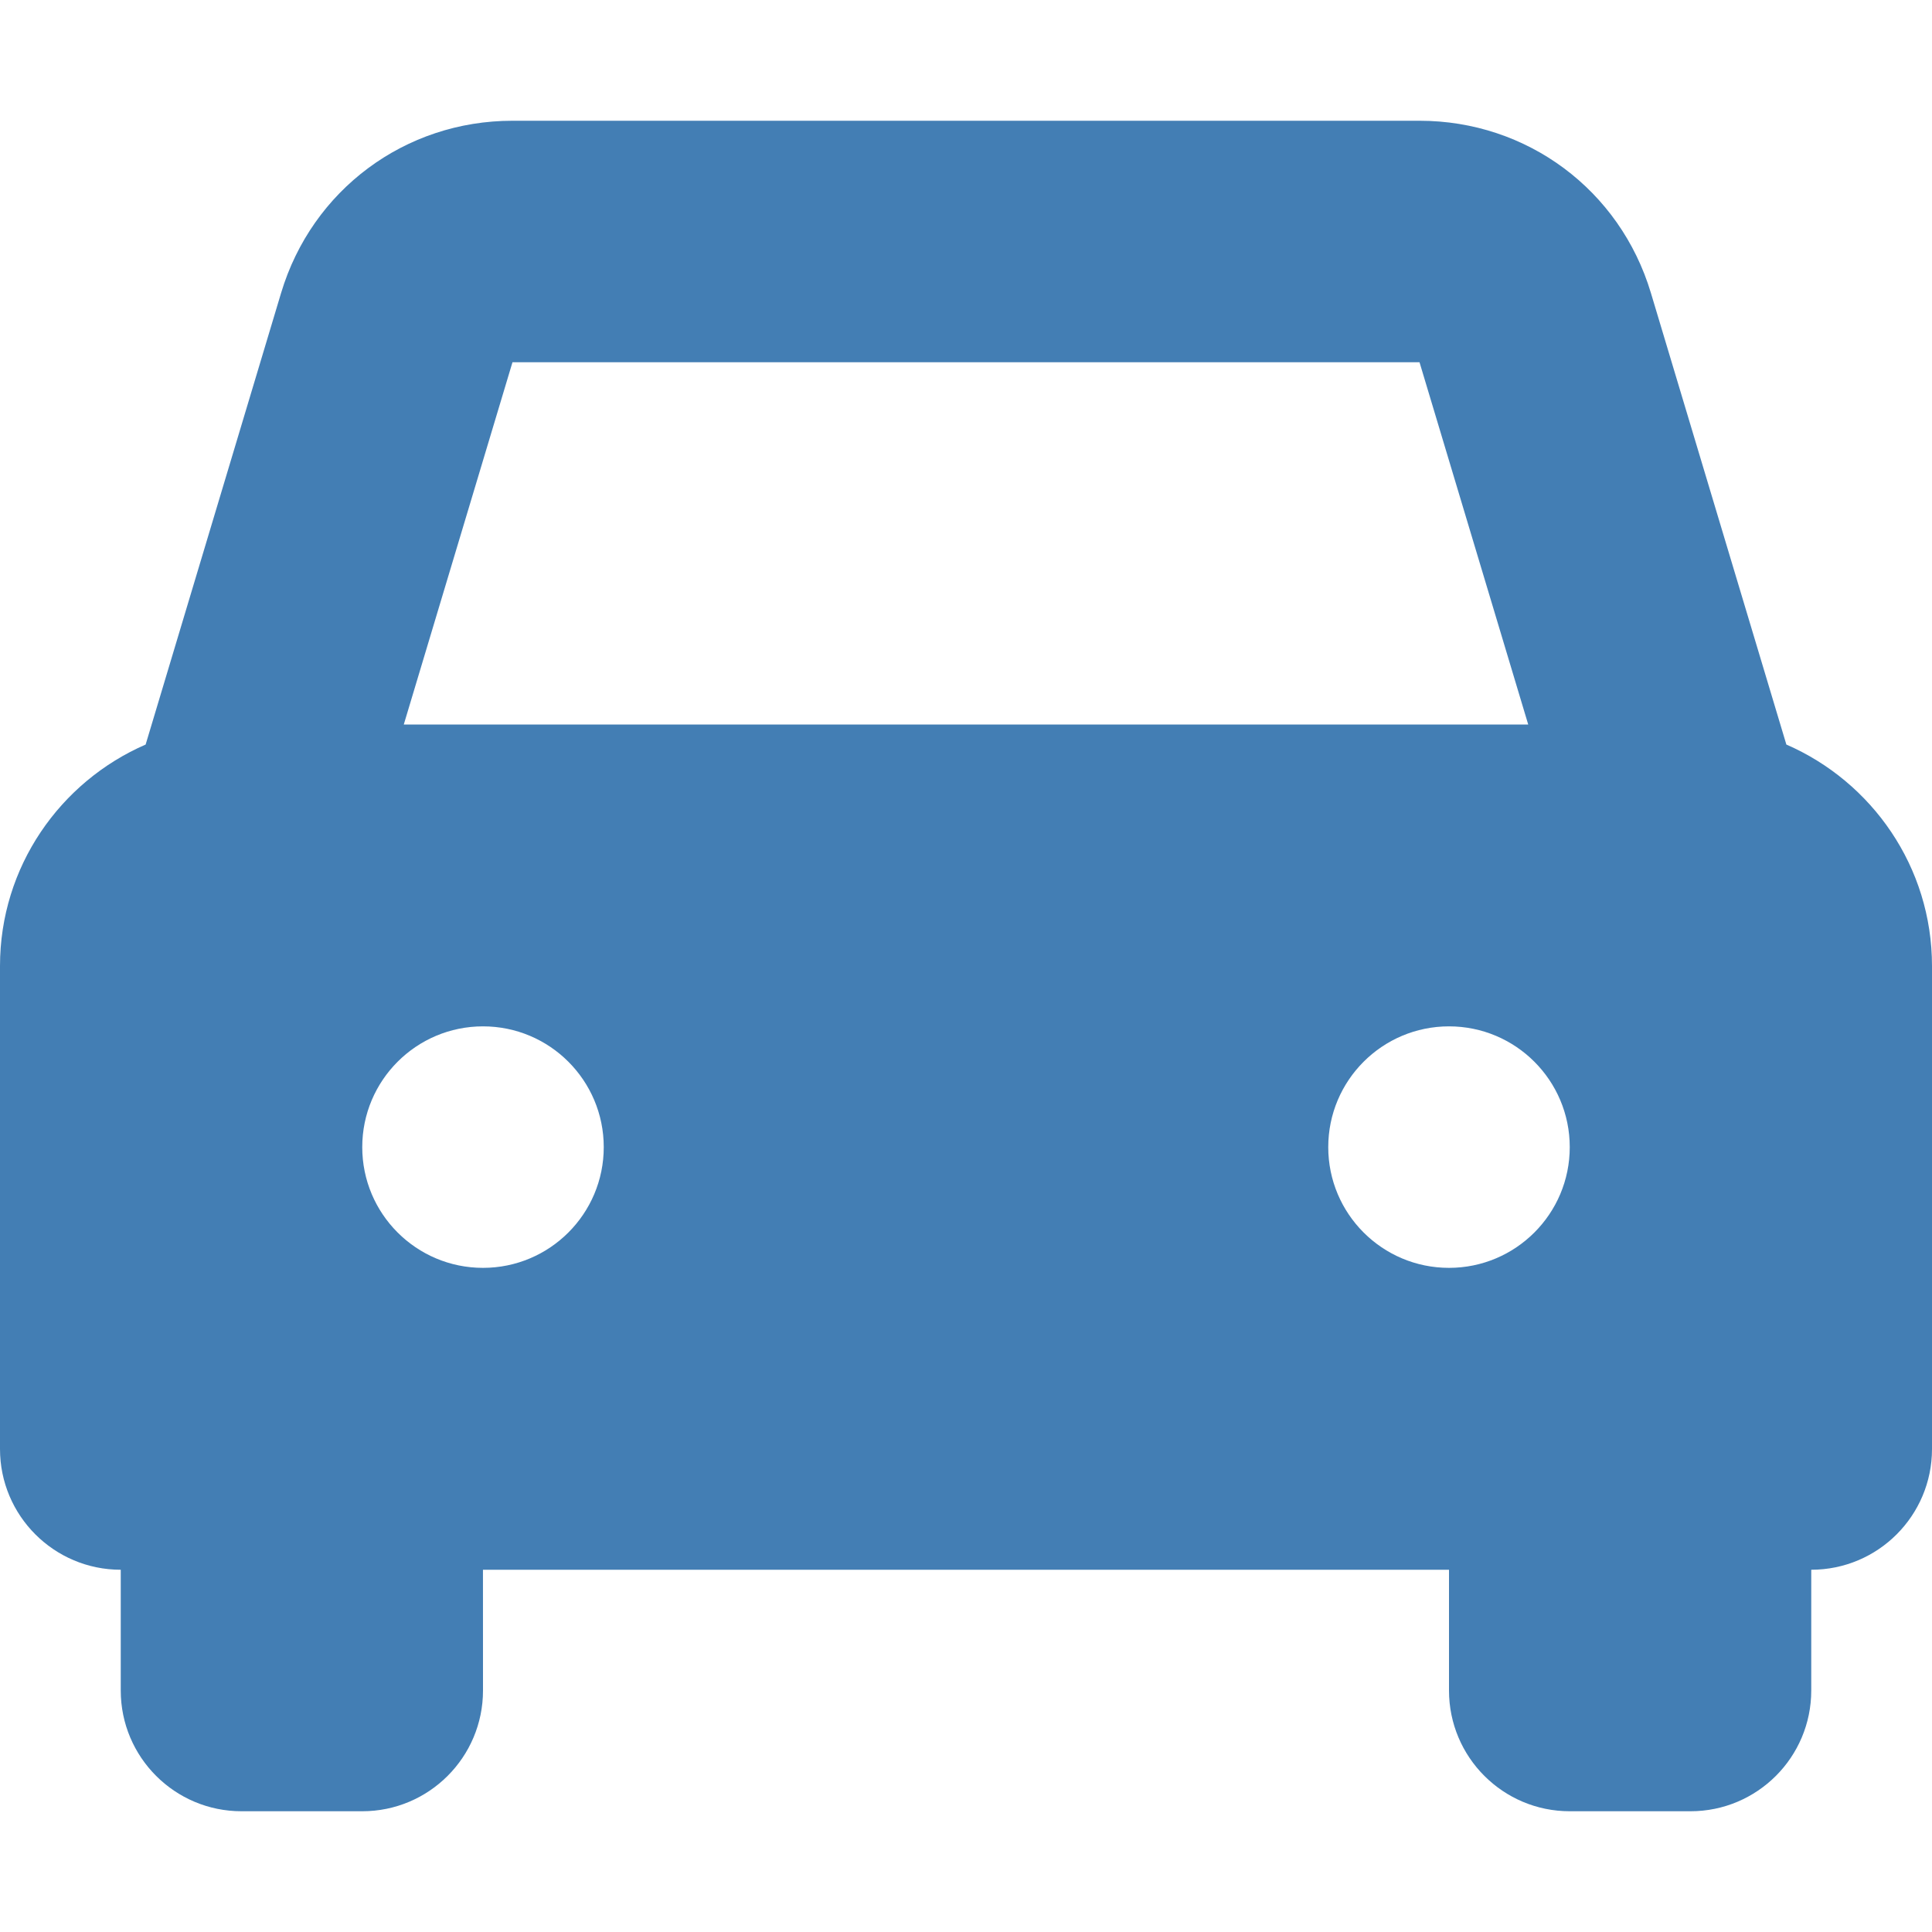 <svg width="50" height="50" viewBox="0 0 50 50" fill="none" xmlns="http://www.w3.org/2000/svg">
<g clip-path="url(#clip0_2_292)">
<path d="M46.231 19.269L42.725 7.581C41.925 4.915 39.519 3.125 36.737 3.125H13.263C10.481 3.125 8.075 4.915 7.275 7.581L3.769 19.269C1.554 20.232 0 22.435 0 25V37.5C0 39.226 1.399 40.625 3.125 40.625V43.75C3.125 45.476 4.524 46.875 6.25 46.875H9.375C11.101 46.875 12.5 45.476 12.5 43.75L12.499 40.625H37.5L37.5 43.75C37.5 45.476 38.899 46.875 40.625 46.875H43.75C45.476 46.875 46.875 45.476 46.875 43.75V40.625C48.601 40.625 50 39.226 50 37.5V25C50 22.435 48.446 20.232 46.231 19.269ZM13.263 9.375H36.737L39.55 18.75H10.45L13.263 9.375ZM12.5 32.812C10.774 32.812 9.375 31.413 9.375 29.688C9.375 27.962 10.774 26.562 12.5 26.562C14.226 26.562 15.625 27.962 15.625 29.688C15.625 31.413 14.226 32.812 12.5 32.812ZM37.5 32.812C35.774 32.812 34.375 31.413 34.375 29.688C34.375 27.962 35.774 26.562 37.5 26.562C39.226 26.562 40.625 27.962 40.625 29.688C40.625 31.413 39.226 32.812 37.5 32.812Z" fill="#437EB4"/>
</g>
<defs>
<clipPath id="clip0_2_292">
<rect width="50" height="50" fill="white"/>
</clipPath>
</defs>
</svg>
